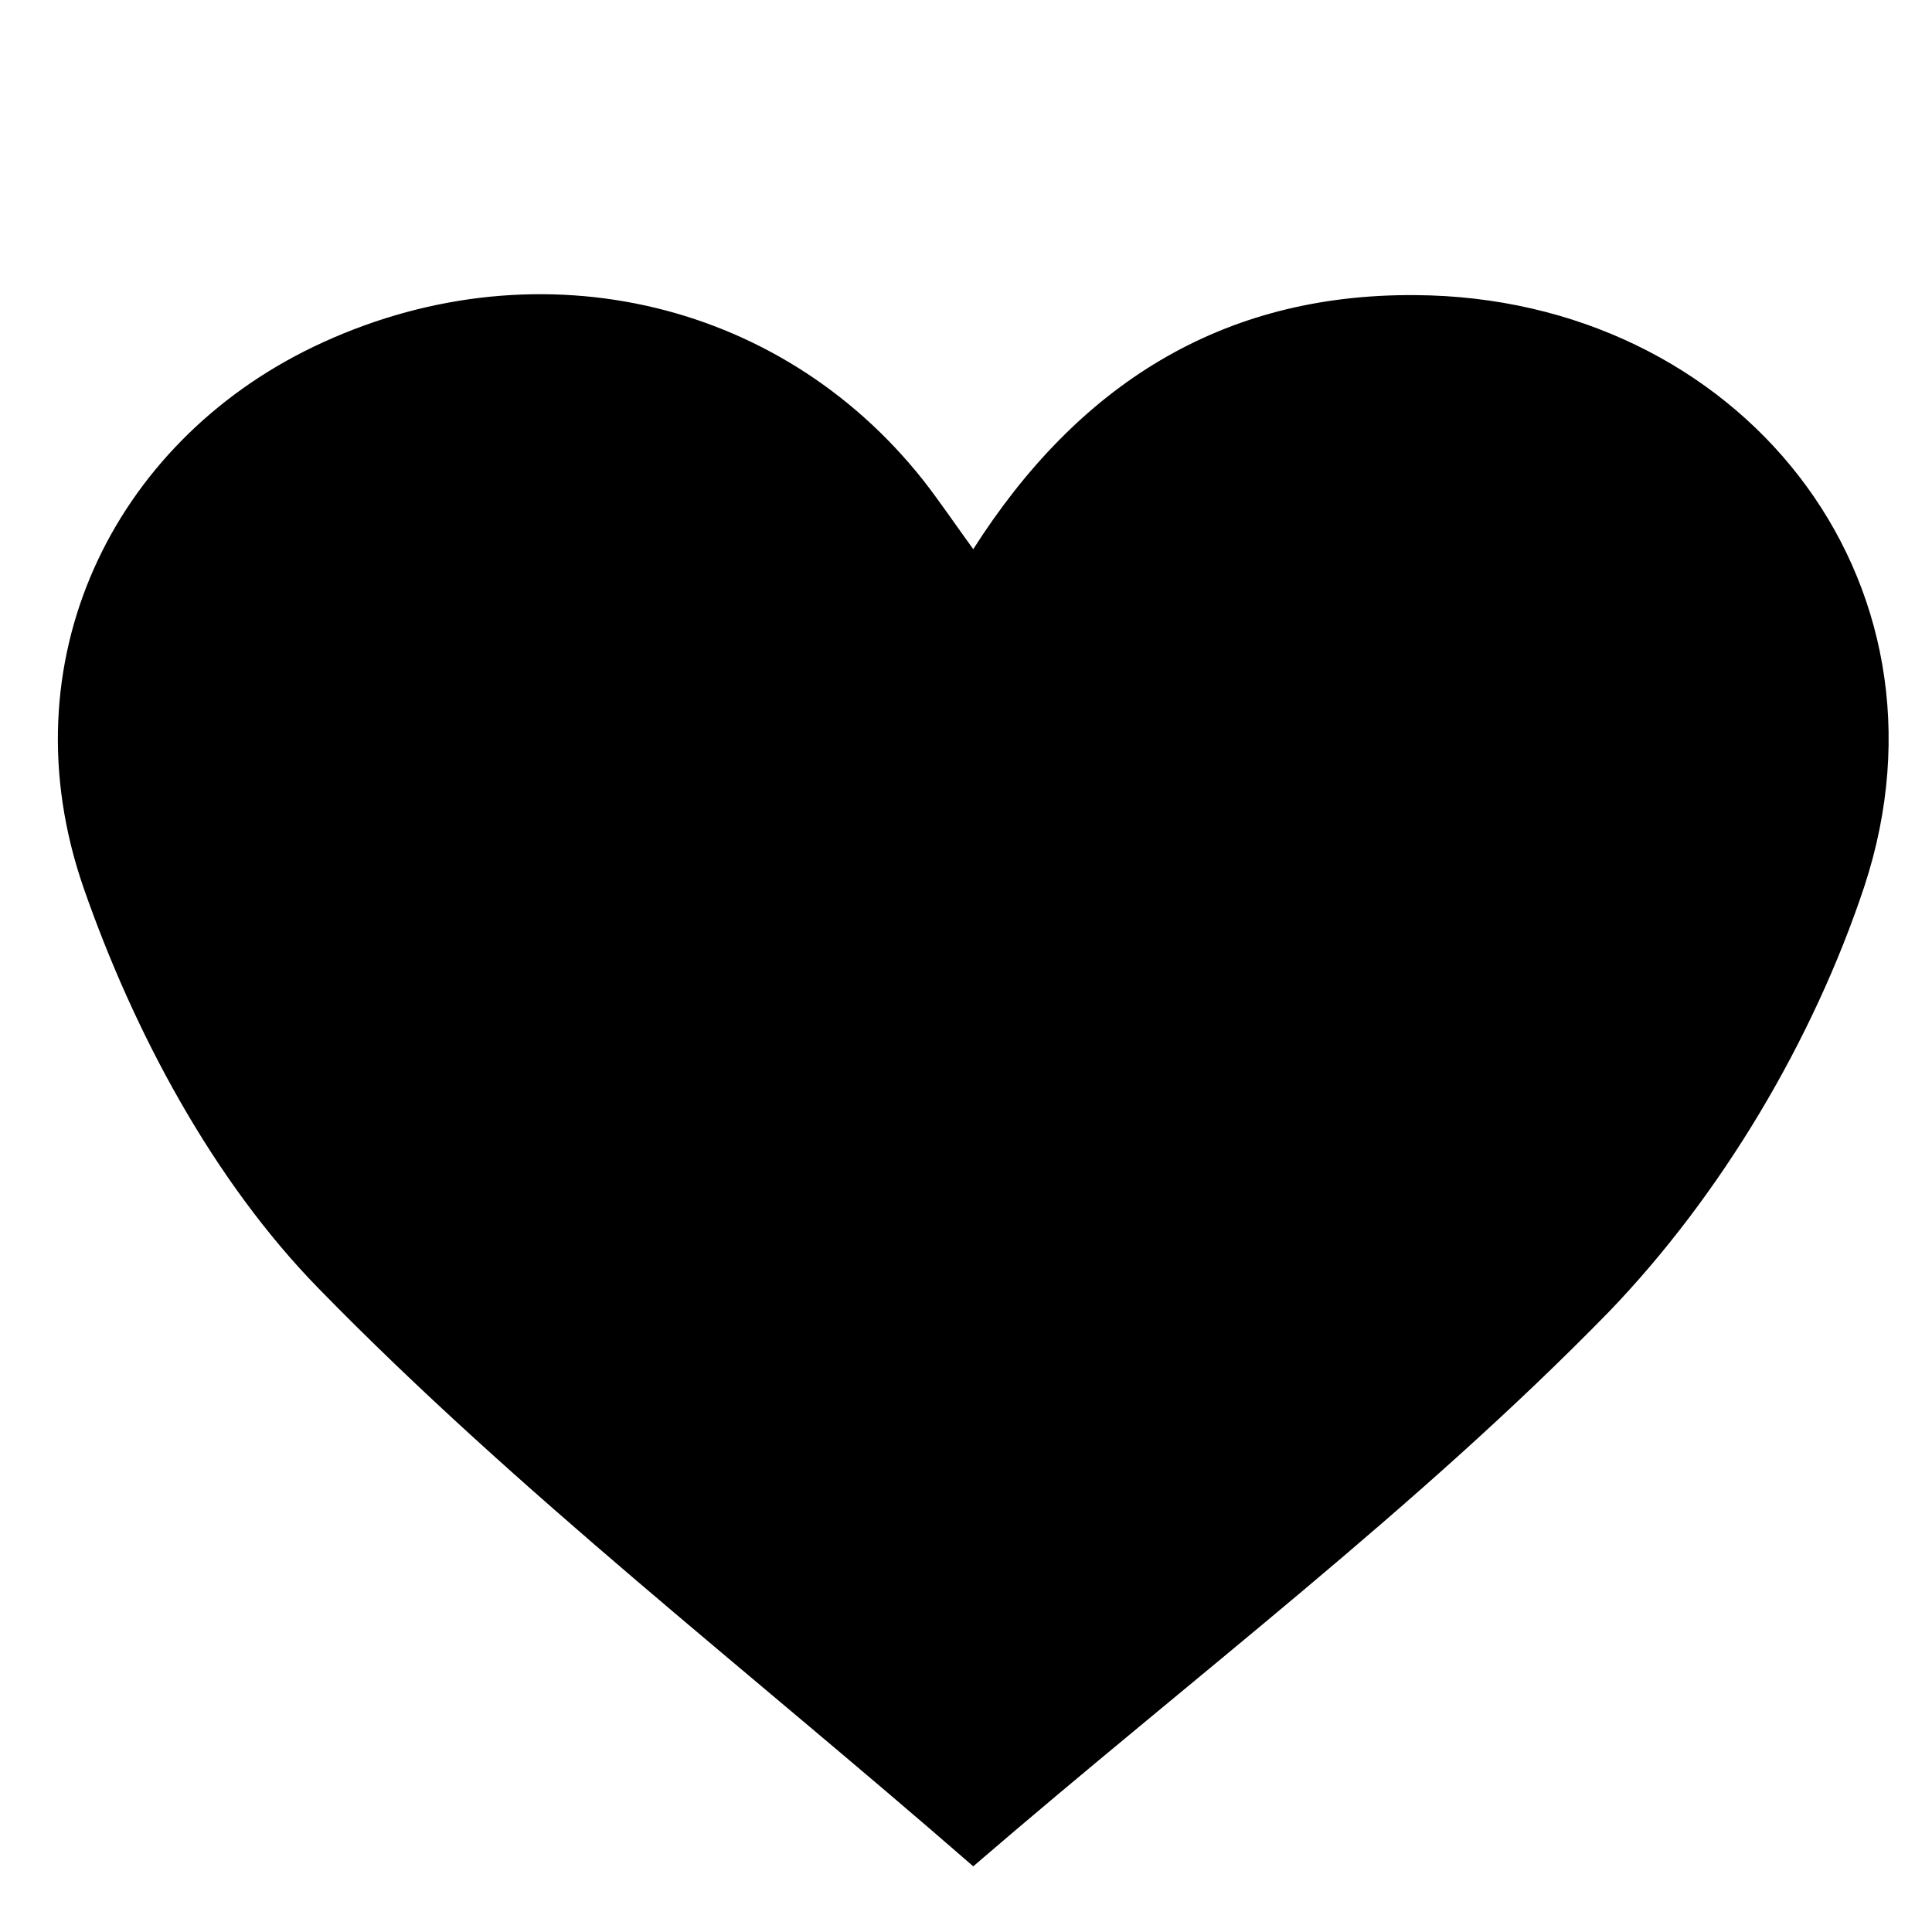 <?xml version="1.0" encoding="utf-8"?>
<!-- Generator: Adobe Illustrator 21.1.0, SVG Export Plug-In . SVG Version: 6.00 Build 0)  -->
<svg version="1.1" id="Layer_1" xmlns="http://www.w3.org/2000/svg" xmlns:xlink="http://www.w3.org/1999/xlink" x="0px" y="0px"
	 viewBox="0 0 400 400" style="enable-background:new 0 0 400 400;" xml:space="preserve">
<style type="text/css">
	.st0{fill-rule:evenodd;clip-rule:evenodd;}
</style>
<path class="st0" d="M201.5,386.4c-47.2-41.1-94.3-77.4-135.5-119.6c-21.9-22.4-38.3-53.1-48.7-83c-16.2-46.7,6-92,47.6-112
	c45-21.6,96.2-10.4,126.3,27.7c3.2,4.1,6.1,8.4,10.3,14.2c21.6-33.9,51.3-52.9,91.5-52.6c67,0.4,113.9,58.8,93,122.4
	c-10.6,31.9-29.6,63.9-52.9,88.1C293.5,312.2,247.6,346.7,201.5,386.4z"/>
</svg>
